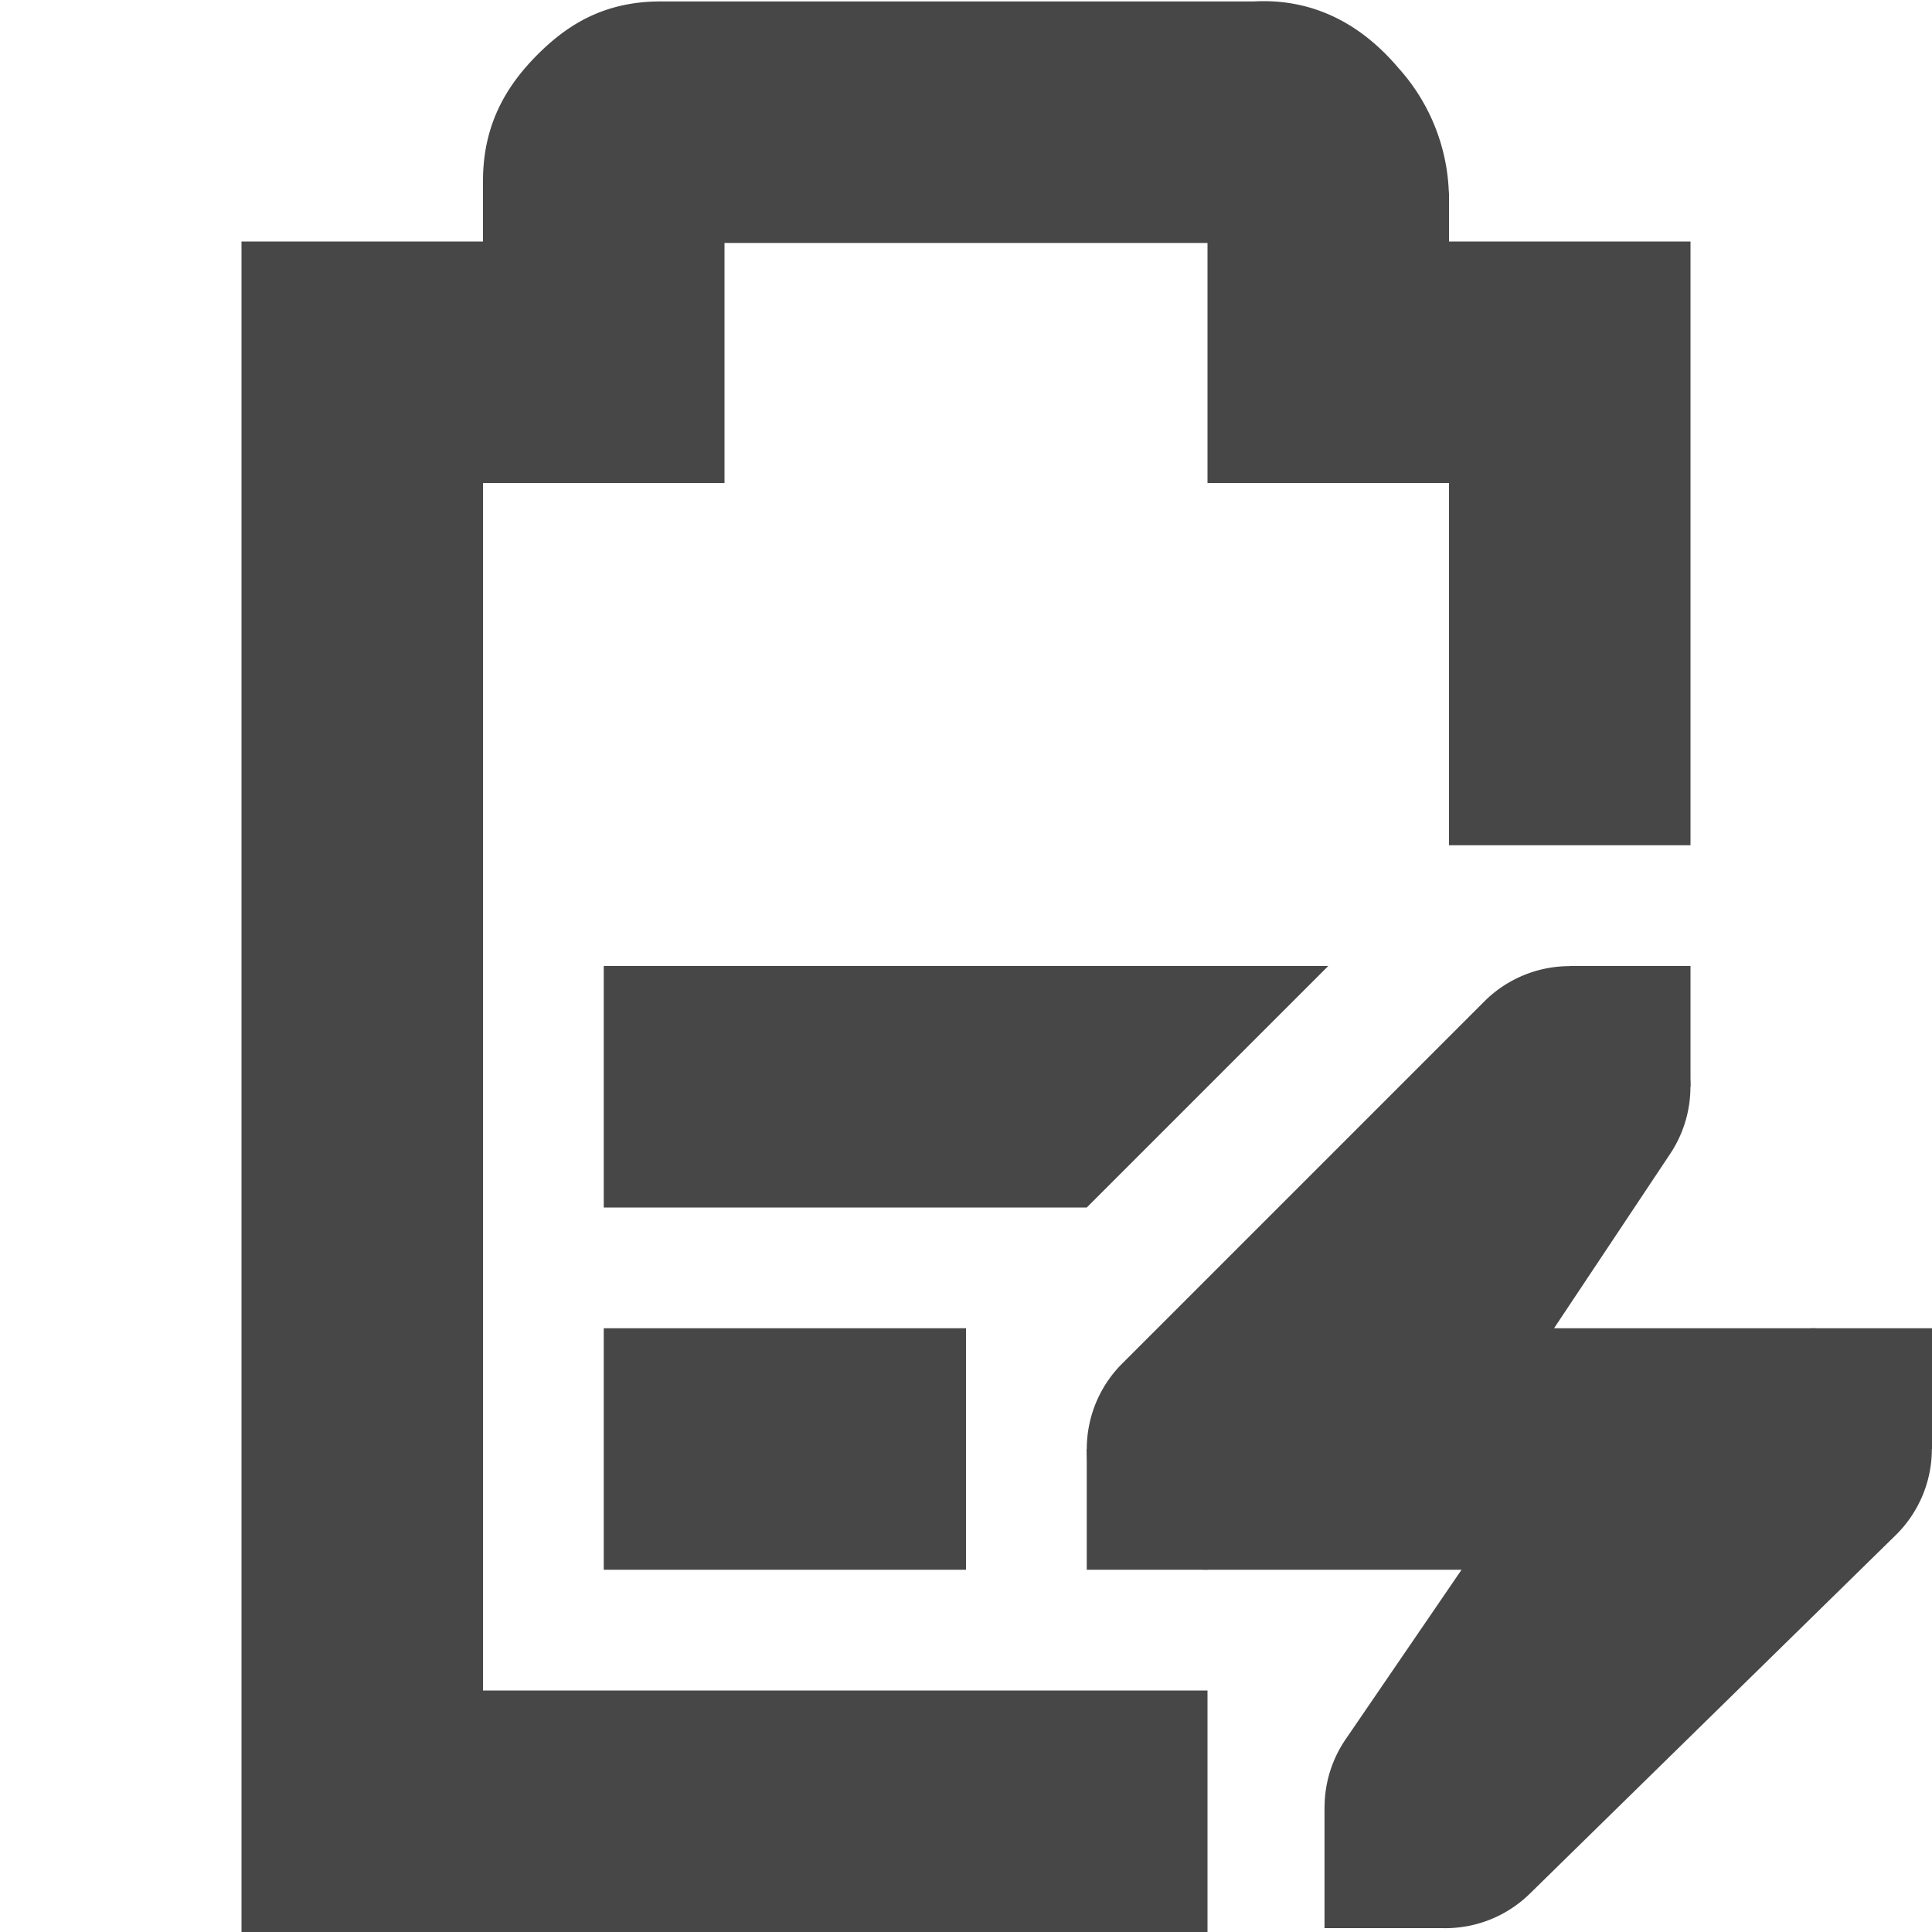 <svg xmlns="http://www.w3.org/2000/svg" width="16" height="16">
    <g fill="#474747">
        <path d="M5 8v2h4l1-1 1-1zm0 3v2h3v-2z"/>
        <path d="M5.469.012c-.49 0-.796.215-1.032.455C4.202.707 4 1.023 4 1.497V2H2v14h8v-2H4V4h2V2.012h4V4h2v3h2V2h-2v-.395l-.002-.027a1.622 1.622 0 0 0-.416-1.014c-.236-.279-.62-.584-1.2-.552z" style="line-height:normal;font-variant-ligatures:normal;font-variant-position:normal;font-variant-caps:normal;font-variant-numeric:normal;font-variant-alternates:normal;font-feature-settings:normal;text-indent:0;text-align:start;text-decoration-line:none;text-decoration-style:solid;text-decoration-color:#000;text-transform:none;text-orientation:mixed;shape-padding:0;isolation:auto;mix-blend-mode:normal;marker:none" color="#bebebe" font-weight="400" font-family="sans-serif" white-space="normal" overflow="visible"/>
        <path d="M12.957 8.002a1 1 0 0 0-.664.291l-3 3A1 1 0 0 0 10 13h2.104l-.96 1.404a1 1 0 0 0 1.524 1.28l3.031-2.97A1 1 0 0 0 15 11h-2.13l.962-1.445a1 1 0 0 0-.875-1.553z" style="line-height:normal;font-variant-ligatures:normal;font-variant-position:normal;font-variant-caps:normal;font-variant-numeric:normal;font-variant-alternates:normal;font-feature-settings:normal;text-indent:0;text-align:start;text-decoration-line:none;text-decoration-style:solid;text-decoration-color:#000;text-transform:none;text-orientation:mixed;shape-padding:0;isolation:auto;mix-blend-mode:normal;marker:none" color="#bebebe" font-weight="400" font-family="sans-serif" white-space="normal" overflow="visible"/>
        <path d="M15 11h1v1h-1zM9 12h1v1H9zM13 8h1v1h-1zM10.969 14.968h1v1h-1z" style="marker:none" color="#bebebe" overflow="visible"/>
    </g>
</svg>
